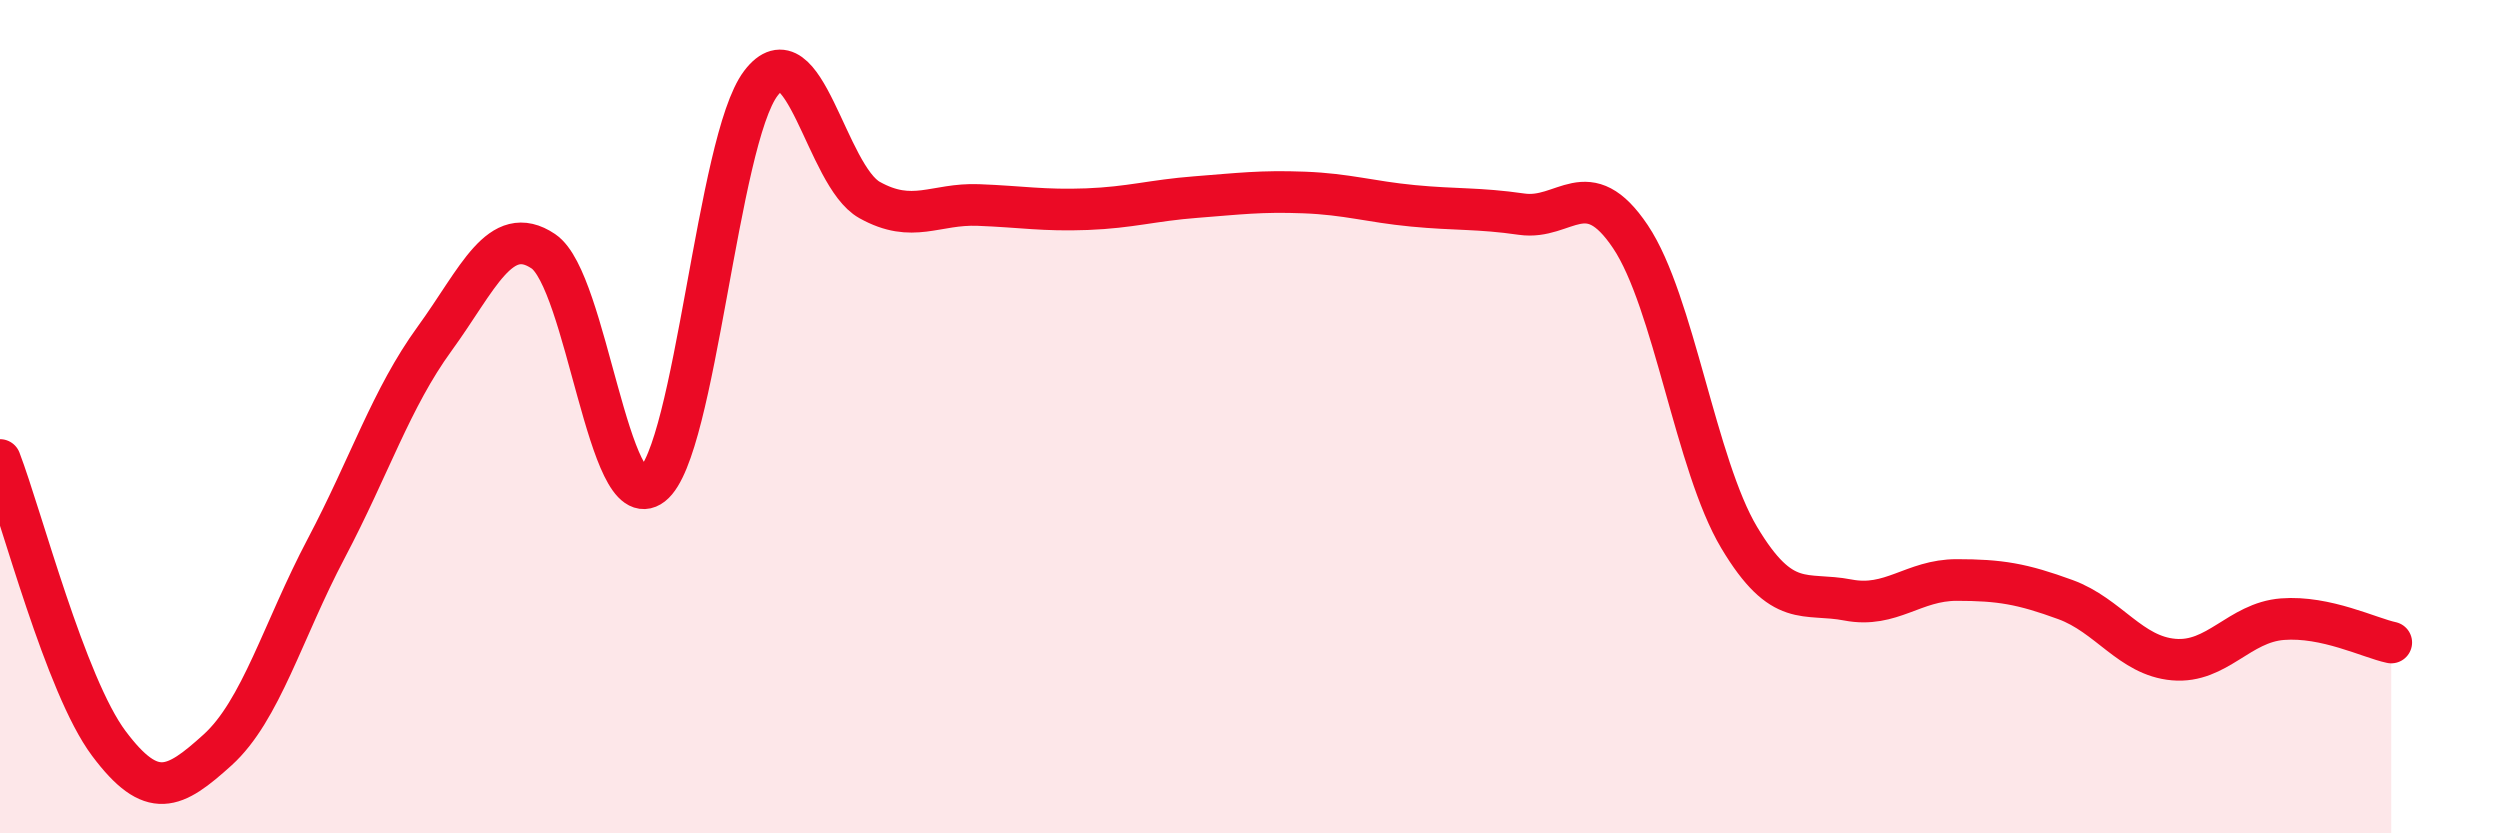 
    <svg width="60" height="20" viewBox="0 0 60 20" xmlns="http://www.w3.org/2000/svg">
      <path
        d="M 0,11.04 C 0.52,12.4 1.57,16.45 2.61,17.84 C 3.65,19.23 4.18,18.94 5.22,18 C 6.26,17.06 6.79,15.13 7.83,13.16 C 8.87,11.19 9.39,9.56 10.43,8.13 C 11.47,6.7 12,5.33 13.04,6.03 C 14.08,6.73 14.61,12.45 15.65,11.64 C 16.69,10.83 17.22,3.37 18.26,2 C 19.3,0.63 19.83,4.22 20.87,4.8 C 21.91,5.38 22.44,4.88 23.48,4.92 C 24.52,4.96 25.05,5.06 26.09,5.02 C 27.13,4.98 27.66,4.81 28.7,4.73 C 29.74,4.65 30.26,4.58 31.3,4.62 C 32.34,4.66 32.87,4.84 33.91,4.94 C 34.95,5.04 35.48,4.99 36.52,5.14 C 37.56,5.29 38.09,4.13 39.13,5.68 C 40.17,7.23 40.7,11.16 41.74,12.9 C 42.78,14.64 43.31,14.2 44.35,14.4 C 45.39,14.6 45.92,13.92 46.96,13.92 C 48,13.92 48.53,14.01 49.57,14.39 C 50.61,14.77 51.13,15.74 52.17,15.83 C 53.21,15.92 53.74,14.94 54.78,14.86 C 55.82,14.78 56.87,15.31 57.39,15.42L57.39 20L0 20Z"
        fill="#EB0A25"
        opacity="0.1"
        stroke-linecap="round"
        stroke-linejoin="round"
      />
      <path
        d="M 0,11.04 C 0.52,12.4 1.57,16.45 2.61,17.84 C 3.65,19.23 4.18,18.94 5.22,18 C 6.26,17.06 6.79,15.13 7.83,13.16 C 8.87,11.19 9.39,9.56 10.43,8.13 C 11.47,6.7 12,5.33 13.04,6.03 C 14.08,6.73 14.61,12.45 15.65,11.64 C 16.69,10.83 17.22,3.37 18.26,2 C 19.3,0.63 19.83,4.22 20.87,4.8 C 21.91,5.38 22.44,4.88 23.48,4.92 C 24.52,4.96 25.05,5.06 26.09,5.02 C 27.13,4.98 27.66,4.81 28.7,4.73 C 29.74,4.65 30.26,4.58 31.3,4.62 C 32.34,4.66 32.87,4.84 33.91,4.94 C 34.95,5.04 35.48,4.99 36.52,5.14 C 37.56,5.29 38.09,4.13 39.13,5.68 C 40.17,7.23 40.7,11.16 41.74,12.9 C 42.78,14.64 43.31,14.2 44.35,14.4 C 45.39,14.6 45.92,13.92 46.96,13.92 C 48,13.92 48.53,14.01 49.57,14.39 C 50.61,14.77 51.13,15.74 52.17,15.83 C 53.21,15.92 53.74,14.94 54.78,14.86 C 55.82,14.78 56.87,15.31 57.39,15.42"
        stroke="#EB0A25"
        stroke-width="1"
        fill="none"
        stroke-linecap="round"
        stroke-linejoin="round"
      />
    </svg>
  
